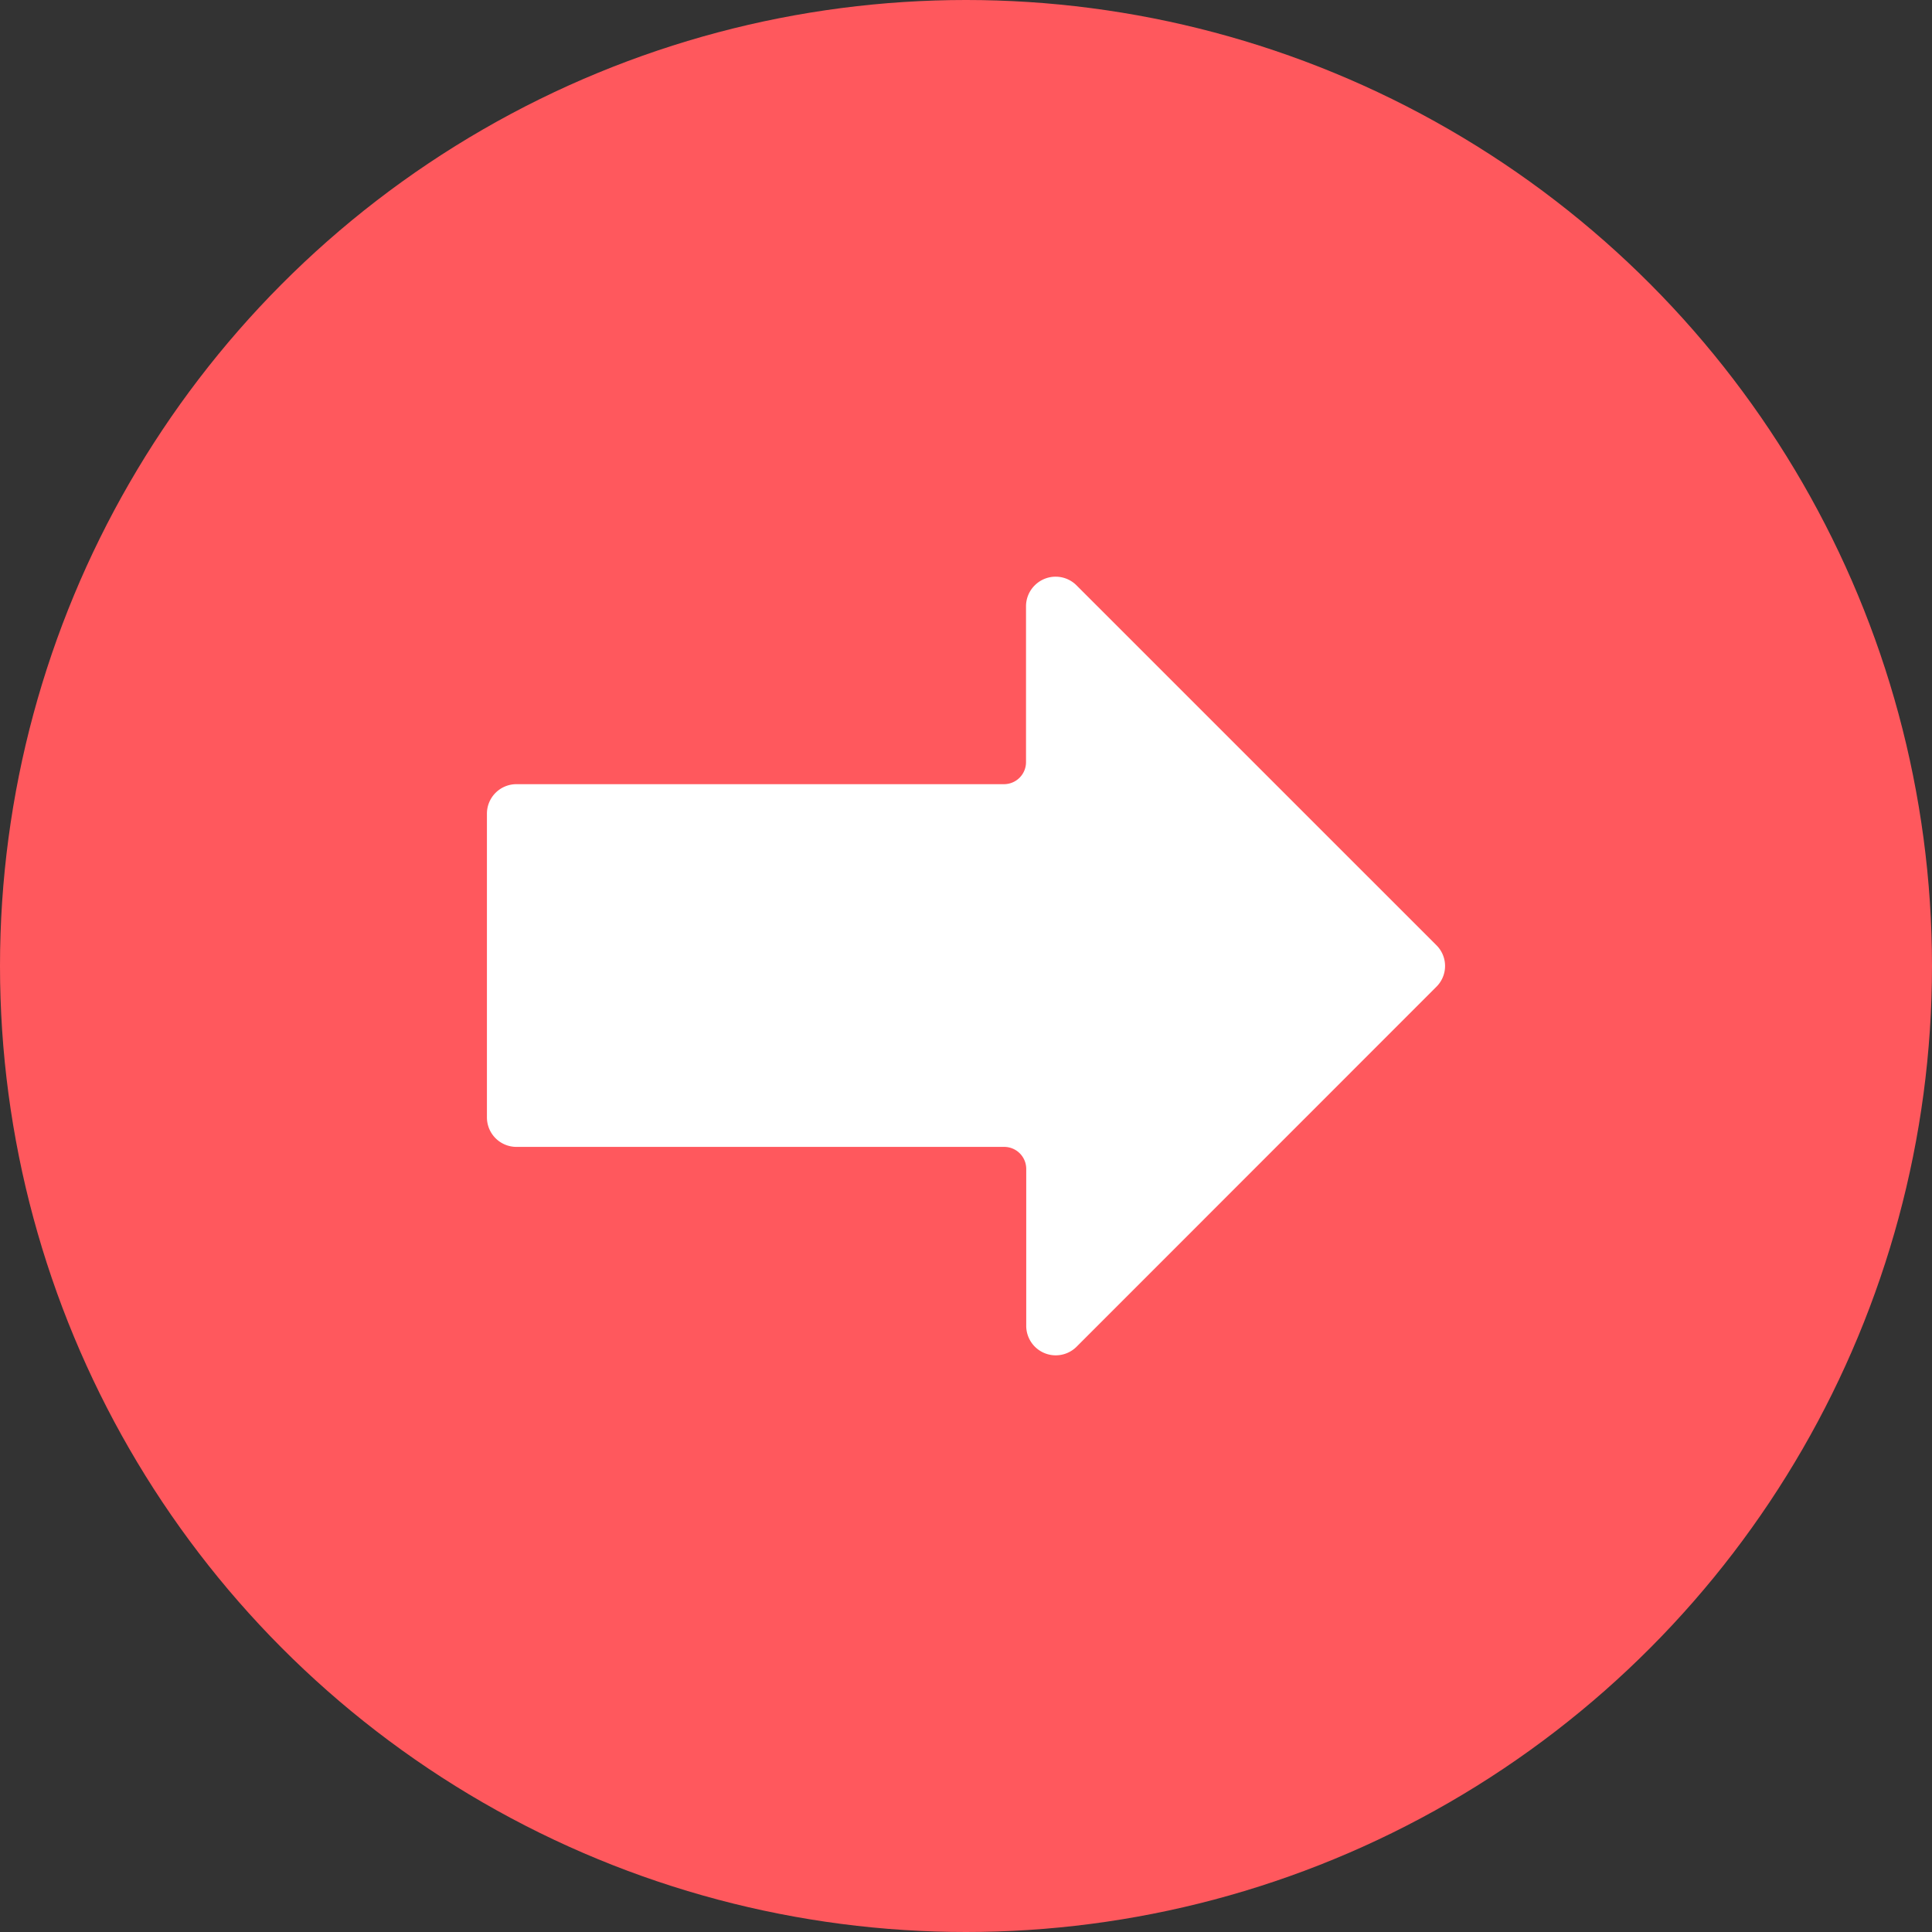 <svg xmlns="http://www.w3.org/2000/svg" width="62" height="62" viewBox="0 0 62 62">
  <rect x="0" y="0" width="62" height="62" fill="#333333" stroke="none"/>
  <g id="icon_-_arrow_right" data-name="icon - arrow_right" transform="translate(-500 -5866)">
    <circle id="Ellipse_19" data-name="Ellipse 19" cx="31" cy="31" r="31" transform="translate(500 5866)" fill="#ff585d"/>
    <g id="down-arrow_4_" data-name="down-arrow (4)" transform="translate(515.626 5952.958) rotate(-90)">
      <g id="Group_2529" data-name="Group 2529" transform="translate(43.464)">
        <path id="Path_385" data-name="Path 385" d="M68.183,17.59A.947.947,0,0,0,67.5,17.3h-5a.707.707,0,0,1-.707-.707V.947A.947.947,0,0,0,60.842,0H51.1a.947.947,0,0,0-.947.947V16.6a.707.707,0,0,1-.707.707H44.43a.947.947,0,0,0-.679,1.626L55.287,30.465a.939.939,0,0,0,1.343,0L68.165,18.929A.947.947,0,0,0,68.183,17.59Z" transform="translate(-43.464)" fill="#fff"/>
      </g>
    </g>
  </g>
</svg>
